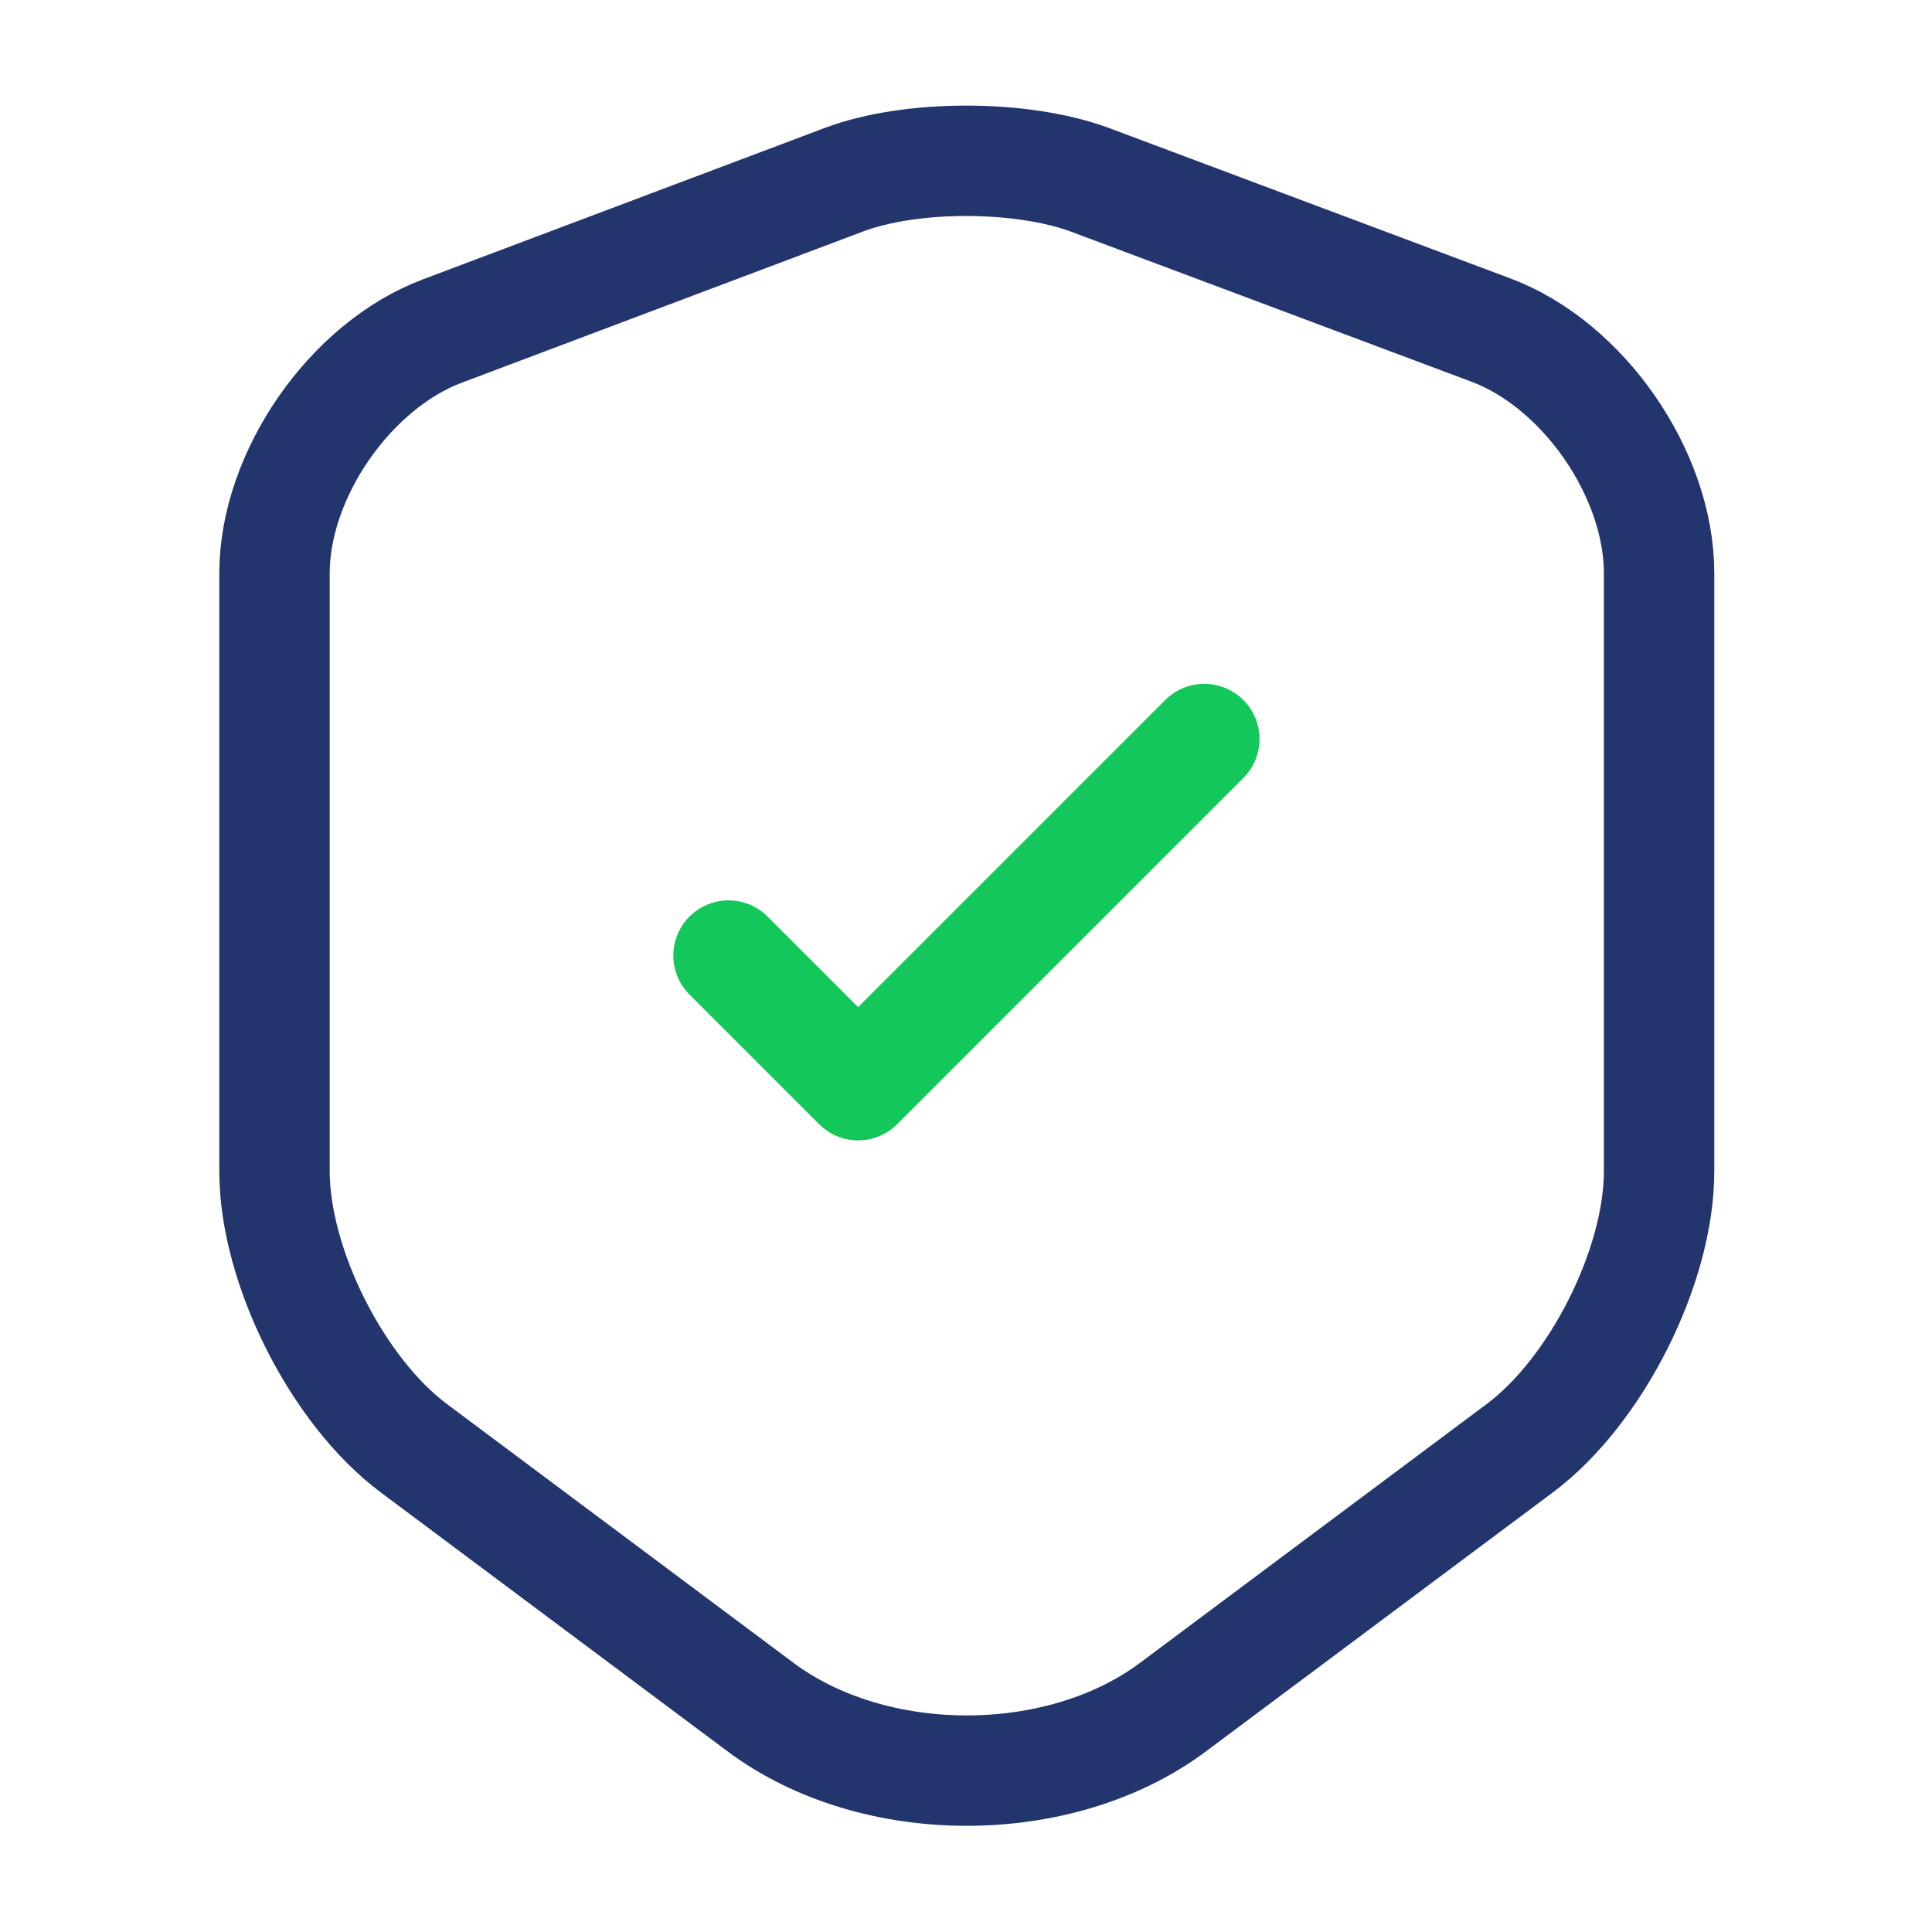 <svg width="35" height="35" viewBox="0 0 35 35" fill="none" xmlns="http://www.w3.org/2000/svg">
<path d="M15.298 3.252L8.021 5.994C6.343 6.621 4.973 8.604 4.973 10.383V21.219C4.973 22.94 6.11 25.2 7.496 26.235L13.766 30.917C15.823 32.463 19.206 32.463 21.262 30.917L27.533 26.235C28.919 25.2 30.056 22.94 30.056 21.219V10.383C30.056 8.59 28.685 6.606 27.008 5.979L19.731 3.252C18.491 2.8 16.508 2.8 15.298 3.252Z" stroke="#23356D" stroke-width="2" stroke-linecap="round" stroke-linejoin="round"/>
<path d="M13.198 17.311L15.546 19.659L21.817 13.388" stroke="#14C75A" stroke-width="2" stroke-linecap="round" stroke-linejoin="round"/>
</svg>

